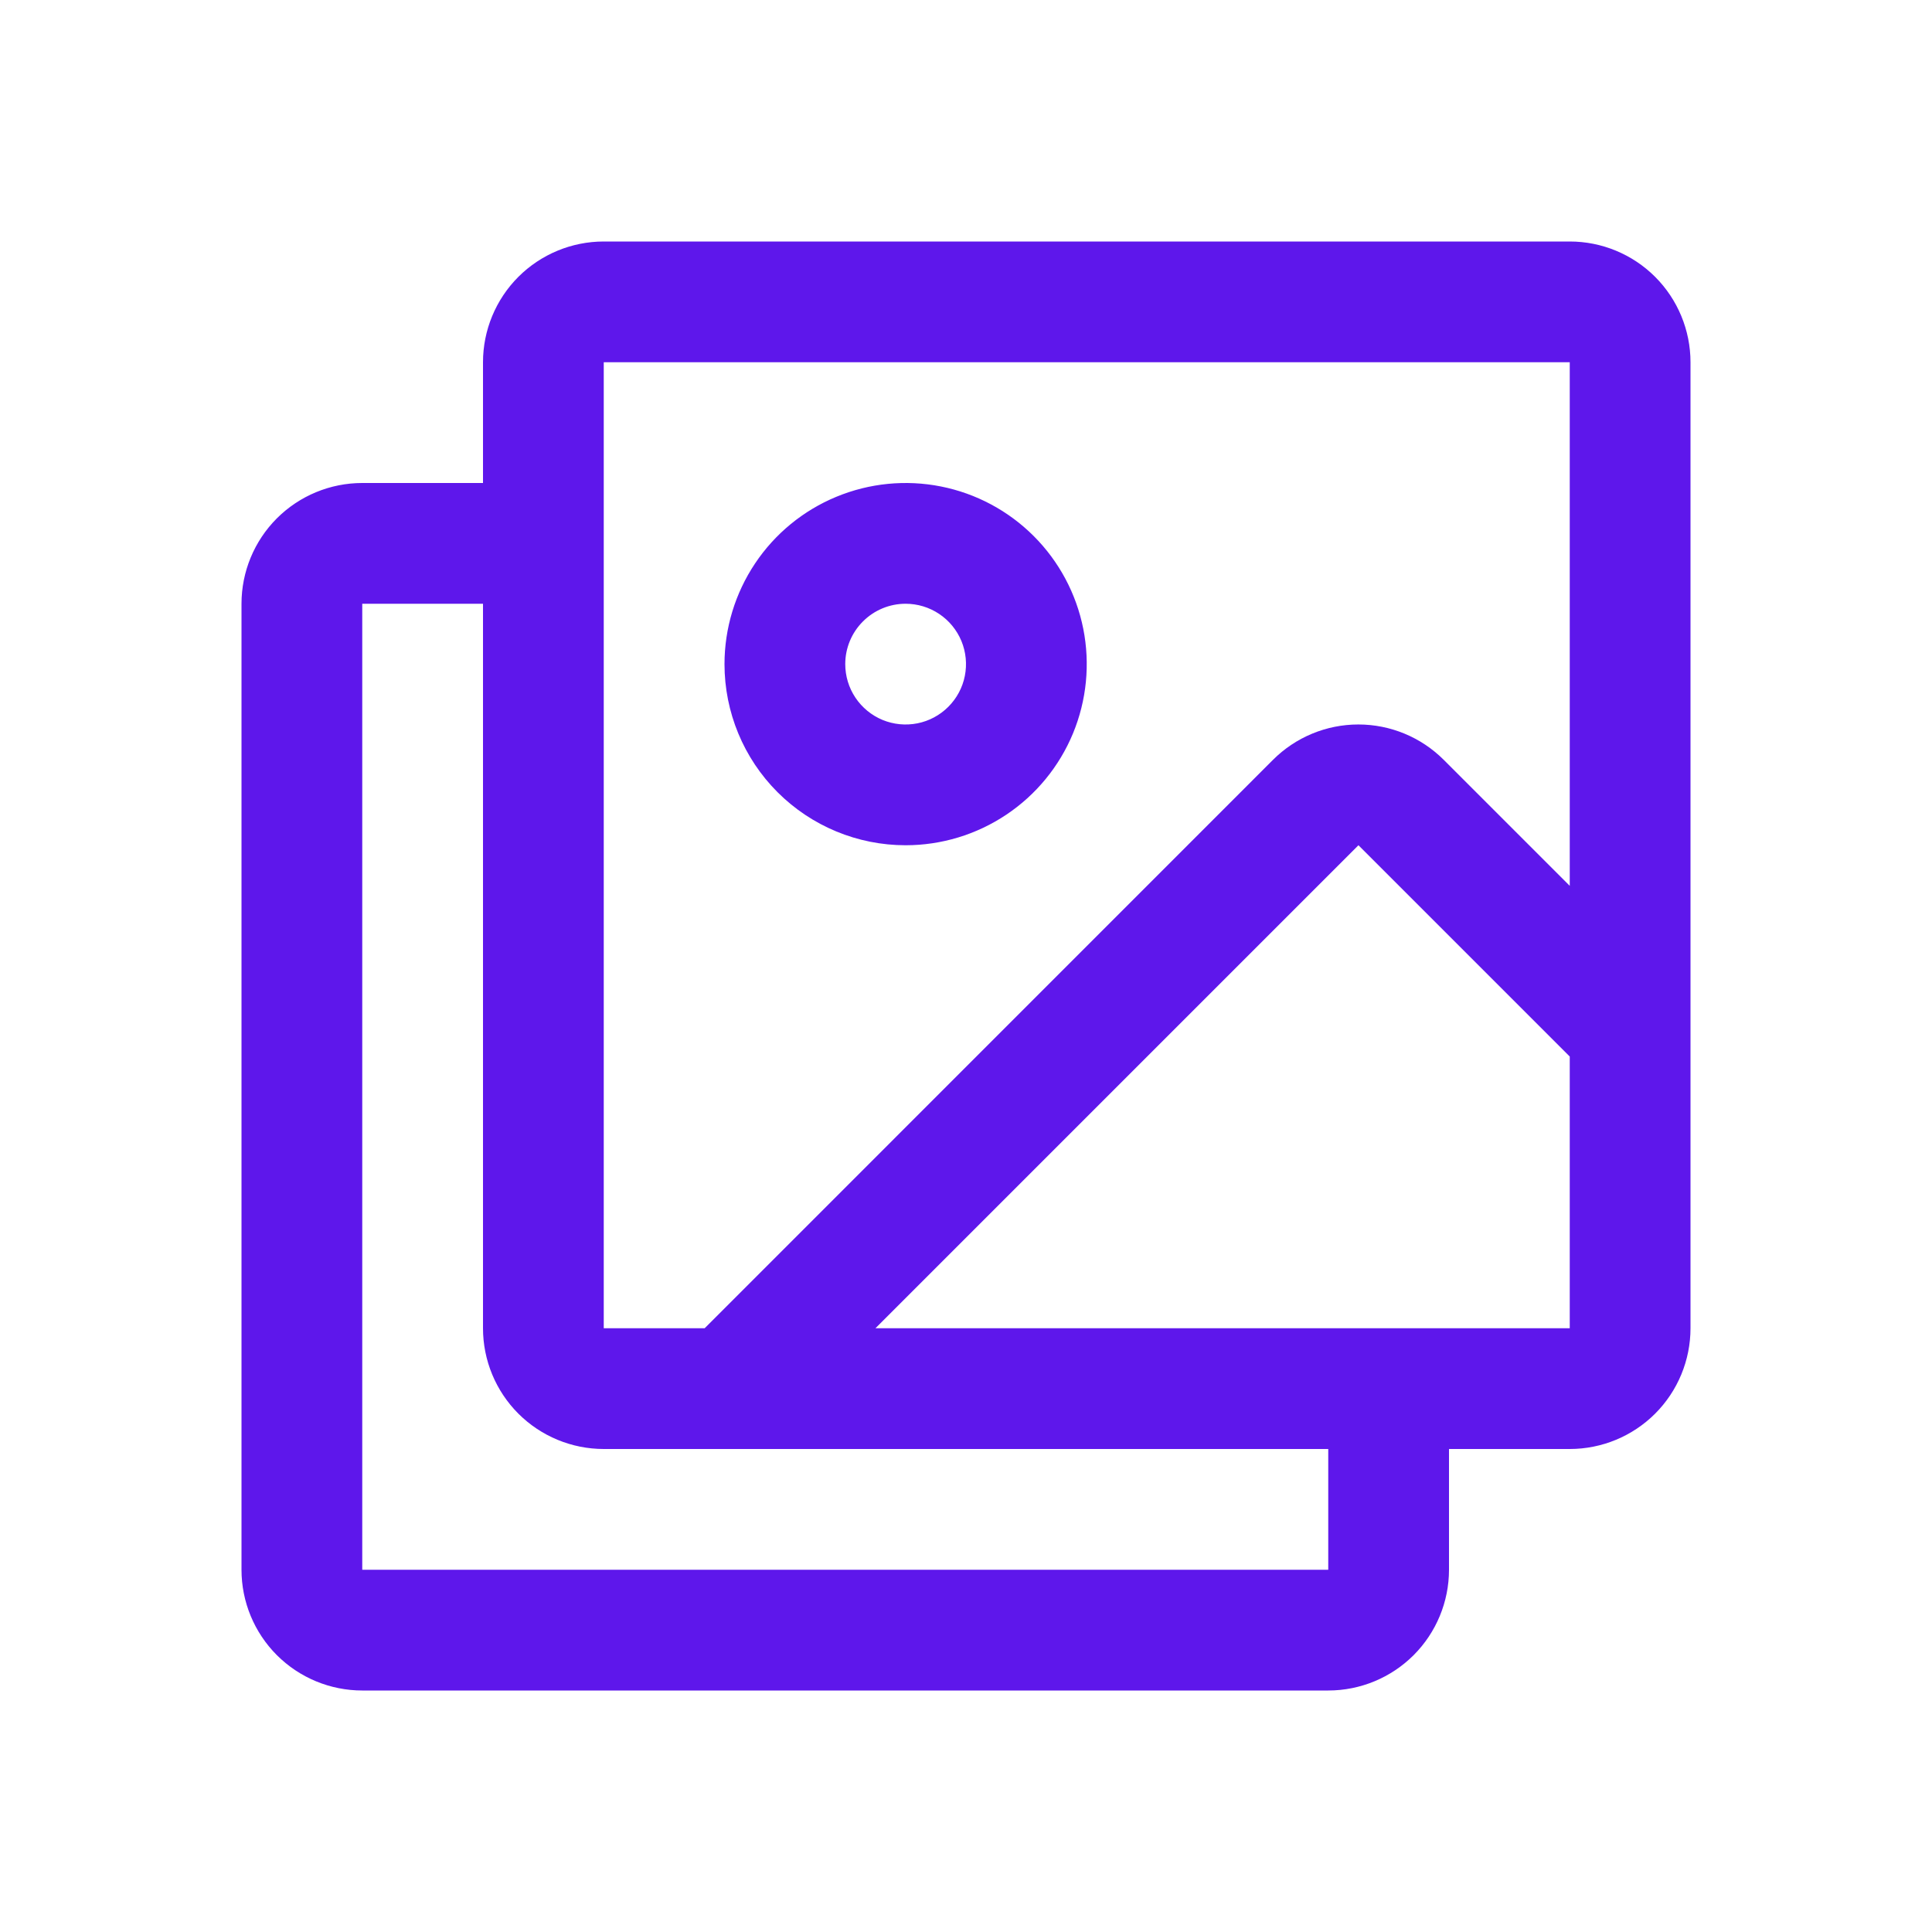 <svg xmlns="http://www.w3.org/2000/svg" width="70" height="70" viewBox="0 0 70 70" fill="none"><path d="M56.875 8.75H21.875C20.715 8.75 19.602 9.211 18.781 10.031C17.961 10.852 17.5 11.965 17.5 13.125V17.5H13.125C11.965 17.5 10.852 17.961 10.031 18.781C9.211 19.602 8.75 20.715 8.75 21.875V56.875C8.75 58.035 9.211 59.148 10.031 59.969C10.852 60.789 11.965 61.25 13.125 61.25H48.125C49.285 61.25 50.398 60.789 51.219 59.969C52.039 59.148 52.5 58.035 52.5 56.875V52.5H56.875C58.035 52.5 59.148 52.039 59.969 51.219C60.789 50.398 61.25 49.285 61.25 48.125V13.125C61.25 11.965 60.789 10.852 59.969 10.031C59.148 9.211 58.035 8.75 56.875 8.75ZM21.875 13.125H56.875V32.096L52.309 27.53C51.488 26.71 50.376 26.249 49.216 26.249C48.056 26.249 46.944 26.71 46.123 27.53L25.531 48.125H21.875V13.125ZM48.125 56.875H13.125V21.875H17.5V48.125C17.5 49.285 17.961 50.398 18.781 51.219C19.602 52.039 20.715 52.5 21.875 52.5H48.125V56.875ZM56.875 48.125H31.719L49.219 30.625L56.875 38.281V48.125ZM32.812 30.625C34.11 30.625 35.379 30.24 36.458 29.519C37.538 28.798 38.379 27.773 38.876 26.574C39.372 25.375 39.502 24.055 39.249 22.782C38.996 21.509 38.371 20.34 37.453 19.422C36.535 18.504 35.366 17.879 34.093 17.626C32.82 17.373 31.5 17.503 30.301 18C29.102 18.496 28.077 19.337 27.356 20.417C26.635 21.496 26.25 22.765 26.25 24.062C26.25 25.803 26.941 27.472 28.172 28.703C29.403 29.934 31.072 30.625 32.812 30.625ZM32.812 21.875C33.245 21.875 33.668 22.003 34.028 22.244C34.388 22.484 34.668 22.826 34.834 23.225C34.999 23.625 35.042 24.065 34.958 24.489C34.874 24.914 34.665 25.303 34.359 25.609C34.053 25.915 33.664 26.124 33.239 26.208C32.815 26.292 32.375 26.249 31.975 26.084C31.576 25.918 31.234 25.637 30.994 25.278C30.753 24.918 30.625 24.495 30.625 24.062C30.625 23.482 30.855 22.926 31.266 22.516C31.676 22.105 32.232 21.875 32.812 21.875Z" fill="#5E17EB"></path></svg>
